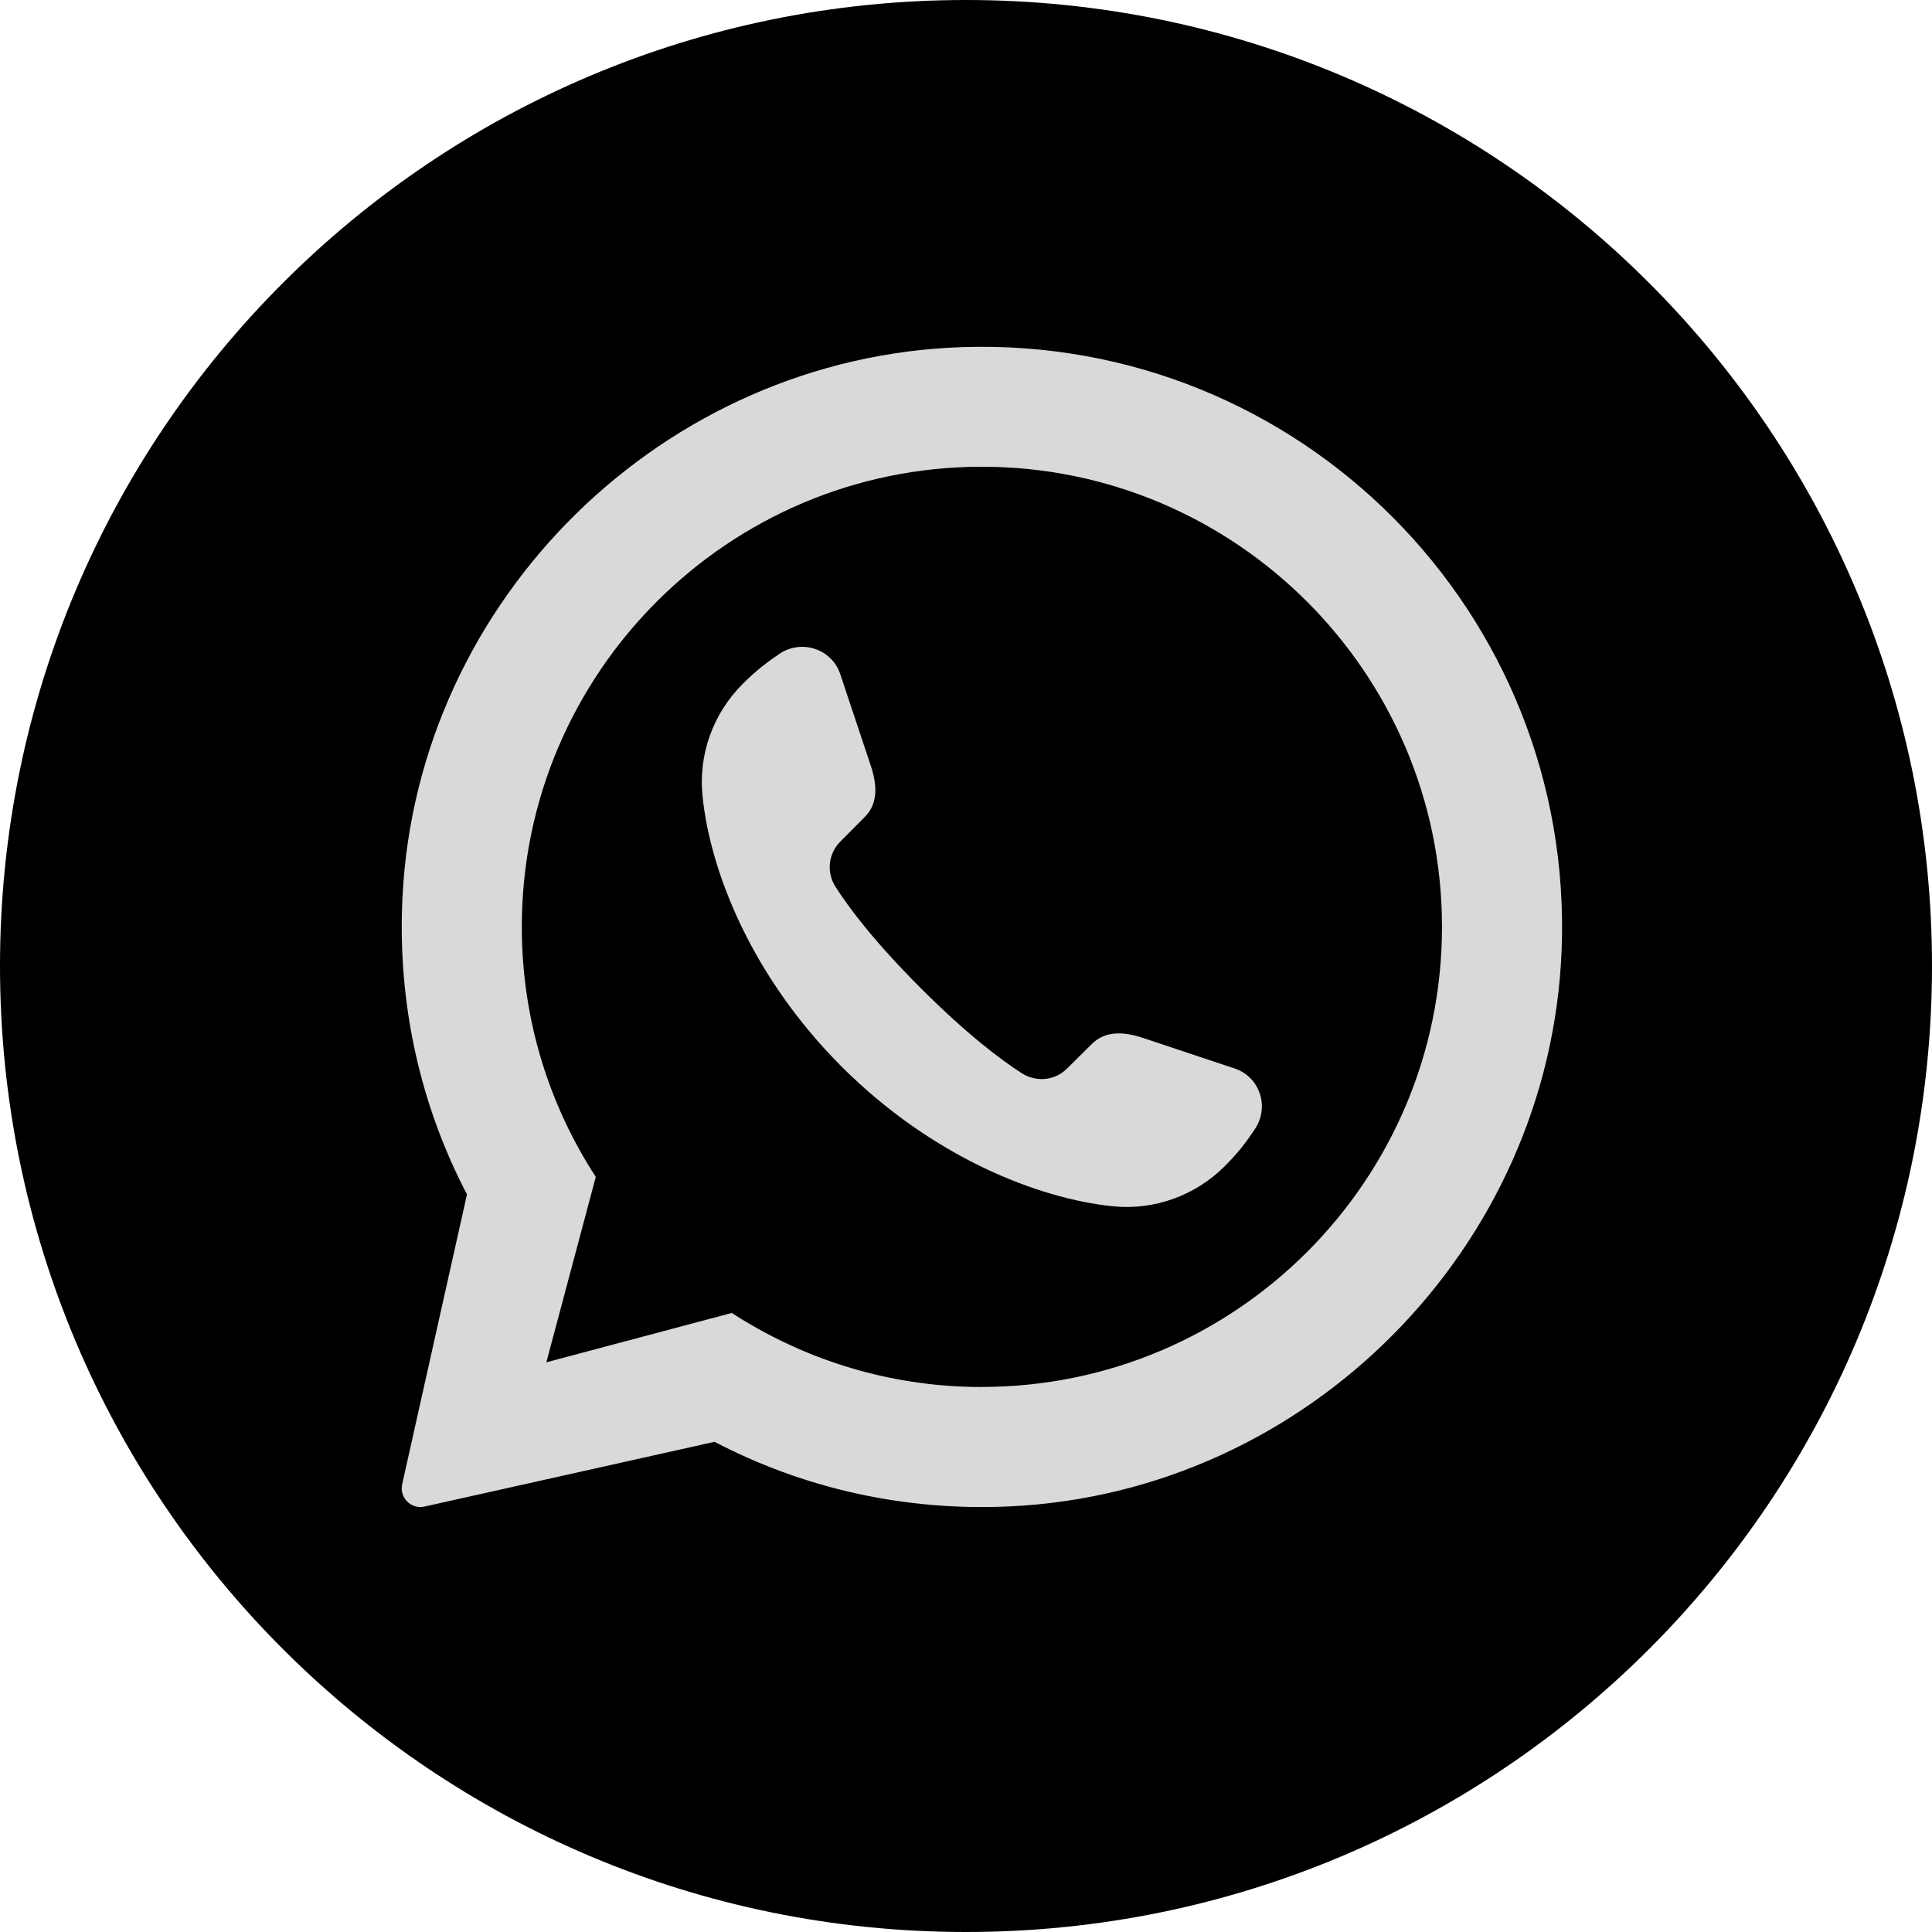 <svg width="24" height="24" viewBox="0 0 24 24" fill="none" xmlns="http://www.w3.org/2000/svg">
<path d="M24 12C24 18.628 18.628 24 12 24C5.372 24 0 18.628 0 12C0 5.372 5.372 0 12 0C18.628 0 24 5.372 24 12Z" fill="black"/>
<path d="M11.957 4.312C8.248 4.432 5.185 7.435 5 11.141C4.933 12.477 5.227 13.74 5.801 14.837L4.995 18.442C4.962 18.605 5.106 18.75 5.269 18.716L8.875 17.911H8.877C9.966 18.48 11.216 18.775 12.542 18.713C16.242 18.541 19.256 15.502 19.399 11.8C19.561 7.609 16.144 4.176 11.957 4.312H11.957ZM12.197 17.23C11.149 17.23 10.167 16.946 9.322 16.452C9.243 16.407 9.166 16.36 9.091 16.31L6.787 16.923L7.401 14.62C6.819 13.725 6.482 12.659 6.482 11.514C6.482 8.362 9.046 5.798 12.197 5.798C15.348 5.798 17.913 8.362 17.913 11.514C17.913 14.664 15.348 17.229 12.197 17.229V17.23Z" fill="#D9D9D9"/>
<path d="M15.586 14.03C15.486 14.18 15.382 14.32 15.215 14.486C14.849 14.852 14.34 15.037 13.824 14.985C12.9 14.89 11.587 14.379 10.458 13.253C9.329 12.124 8.819 10.811 8.727 9.887C8.674 9.371 8.859 8.863 9.225 8.497C9.392 8.33 9.531 8.225 9.681 8.123C9.957 7.936 10.334 8.061 10.438 8.375L10.817 9.511C10.921 9.822 10.874 10.019 10.74 10.151L10.438 10.455C10.289 10.605 10.264 10.836 10.379 11.016C10.545 11.277 10.859 11.696 11.437 12.274C12.015 12.852 12.434 13.166 12.695 13.333C12.875 13.447 13.107 13.423 13.256 13.273L13.56 12.972C13.693 12.837 13.889 12.79 14.2 12.894L15.337 13.273C15.651 13.377 15.775 13.754 15.586 14.03Z" fill="#D9D9D9"/>
</svg>

